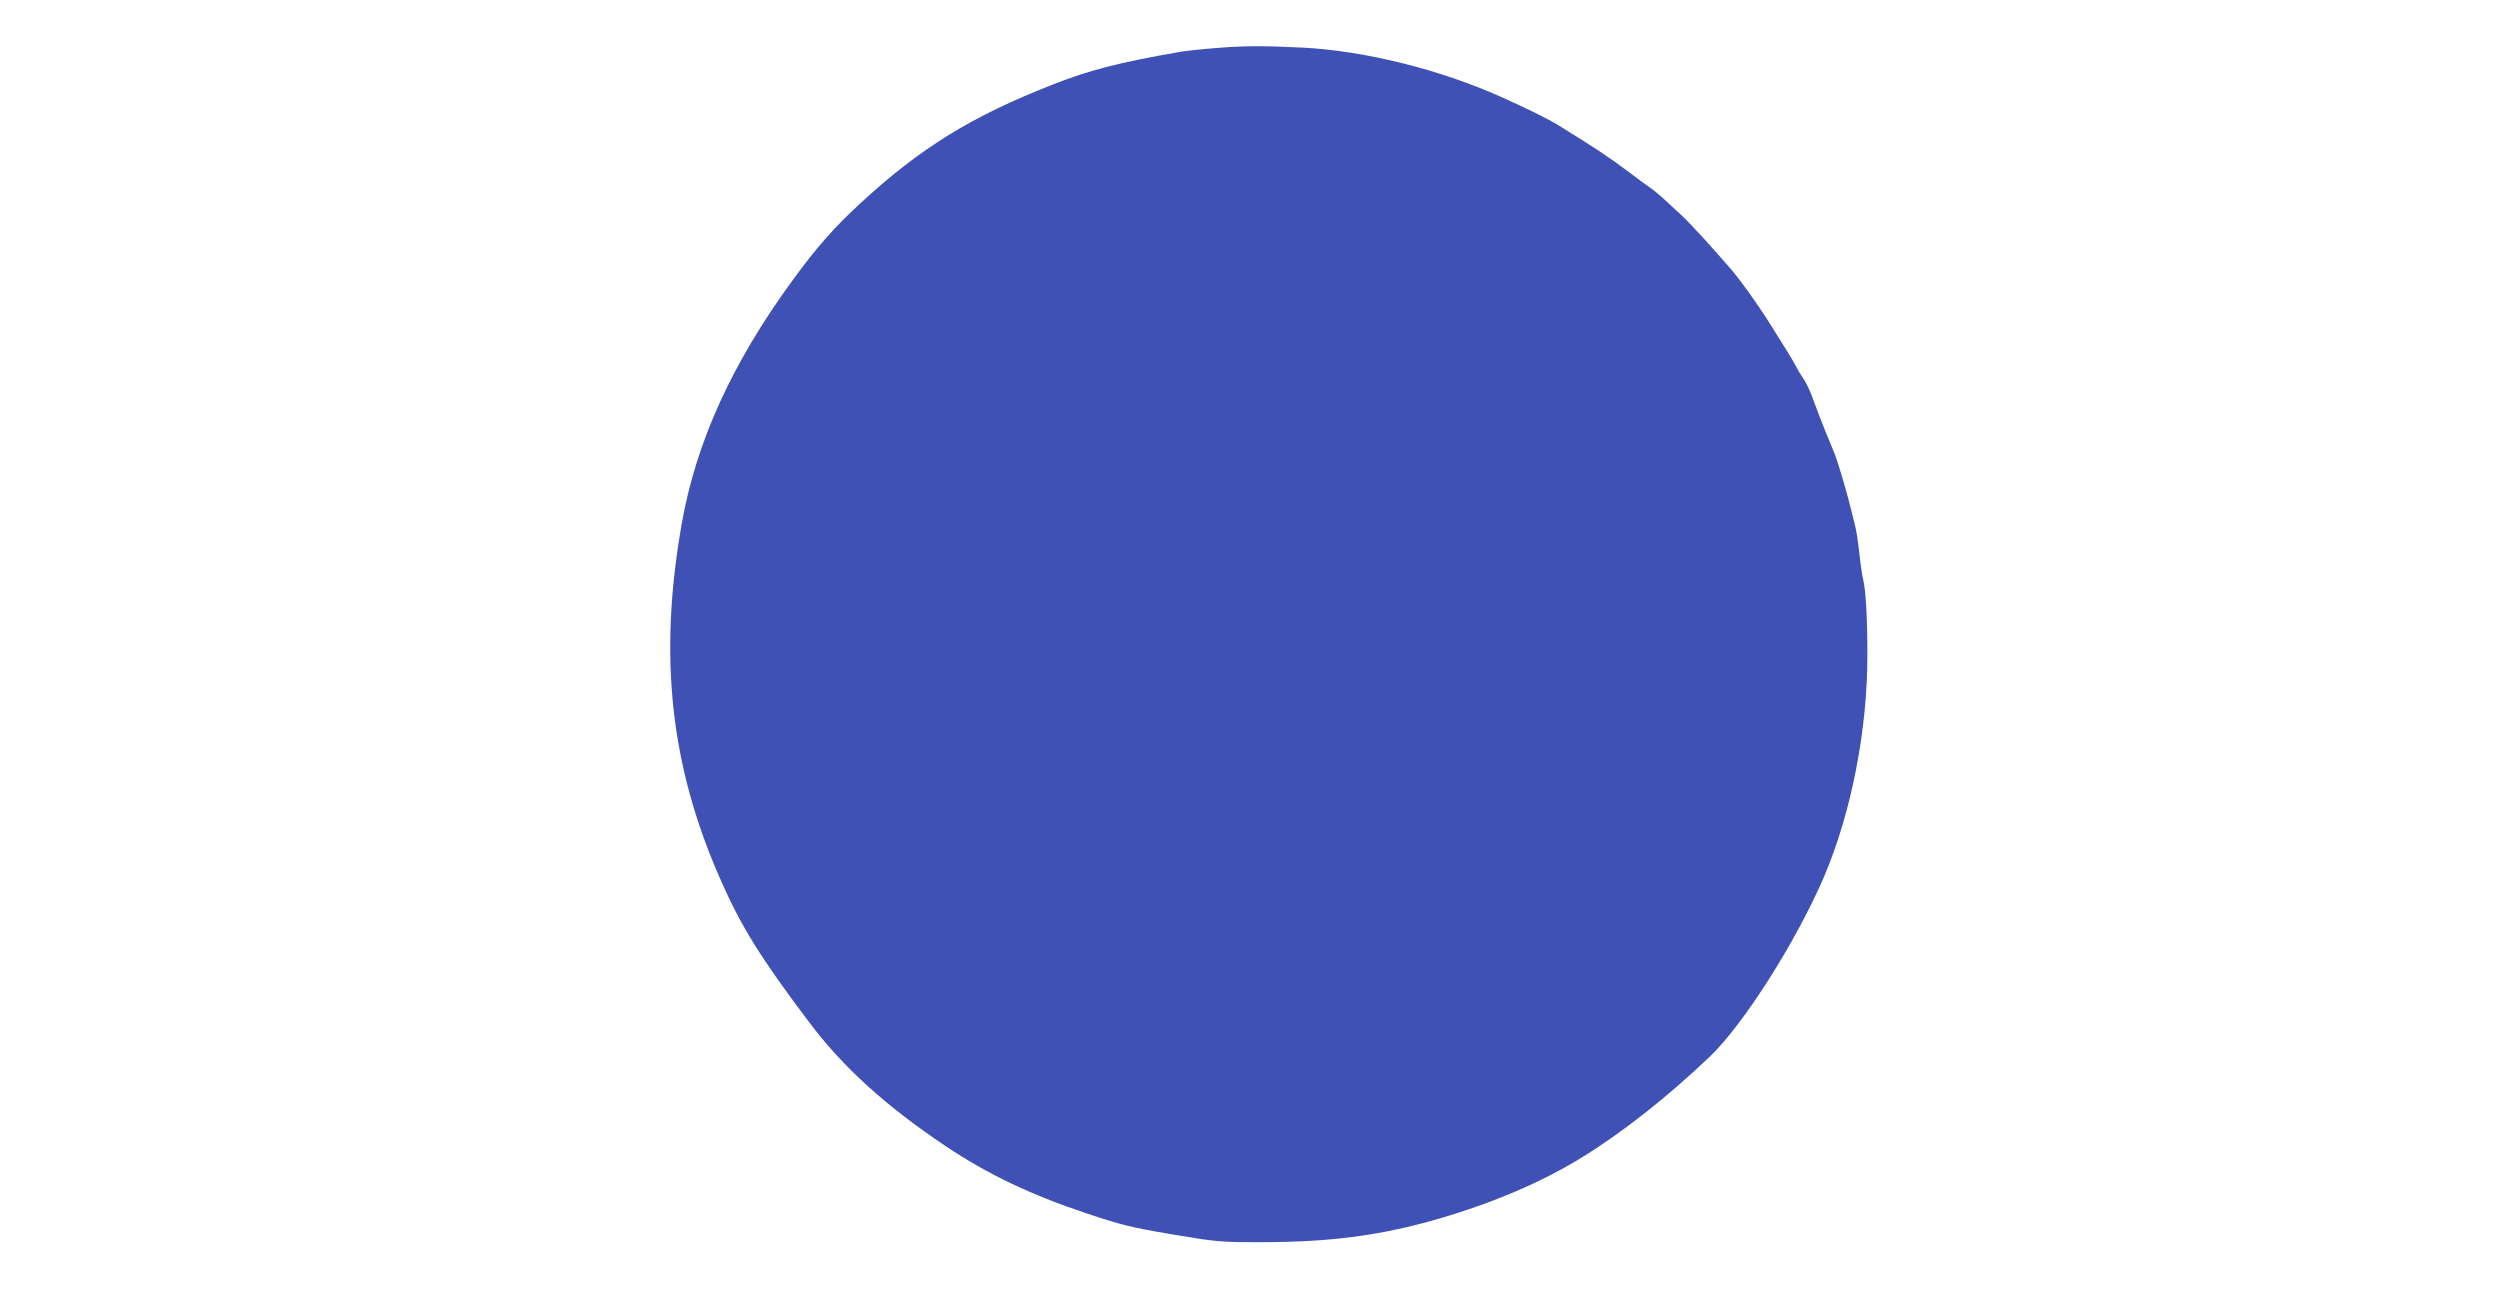 <?xml version="1.0" standalone="no"?>
<!DOCTYPE svg PUBLIC "-//W3C//DTD SVG 20010904//EN"
 "http://www.w3.org/TR/2001/REC-SVG-20010904/DTD/svg10.dtd">
<svg version="1.0" xmlns="http://www.w3.org/2000/svg"
 width="1280pt" height="671pt" viewBox="0 0 1280 671"
 preserveAspectRatio="xMidYMid meet">
<g transform="translate(0,671) scale(0.1,-0.1)"
fill="#3f51b5" stroke="none">
<path d="M6225 6464 c-77 -6 -158 -15 -180 -19 -316 -55 -468 -94 -655 -168
-415 -162 -680 -326 -985 -608 -135 -124 -225 -227 -347 -394 -311 -426 -494
-828 -568 -1249 -119 -678 -58 -1239 200 -1822 105 -238 204 -398 453 -728
172 -229 392 -429 700 -635 214 -143 434 -248 716 -342 181 -61 234 -74 443
-109 225 -38 247 -40 450 -40 359 0 618 34 914 120 275 80 527 187 730 312
206 126 439 309 657 517 174 165 443 590 586 922 139 326 223 752 222 1139 0
183 -8 327 -21 380 -5 19 -14 80 -20 135 -6 55 -15 116 -20 135 -5 19 -14 58
-21 85 -18 78 -68 246 -83 285 -8 19 -30 74 -50 122 -20 49 -47 119 -60 156
-13 38 -36 89 -52 113 -17 24 -35 55 -42 69 -12 25 -52 89 -146 238 -54 84
-133 194 -175 244 -98 114 -217 245 -263 287 -29 27 -71 65 -93 86 -22 20 -51
44 -65 53 -14 9 -70 51 -125 92 -85 64 -154 110 -345 228 -47 30 -175 93 -295
146 -315 141 -696 235 -1010 252 -203 10 -305 10 -450 -2z"/>
</g>
</svg>
